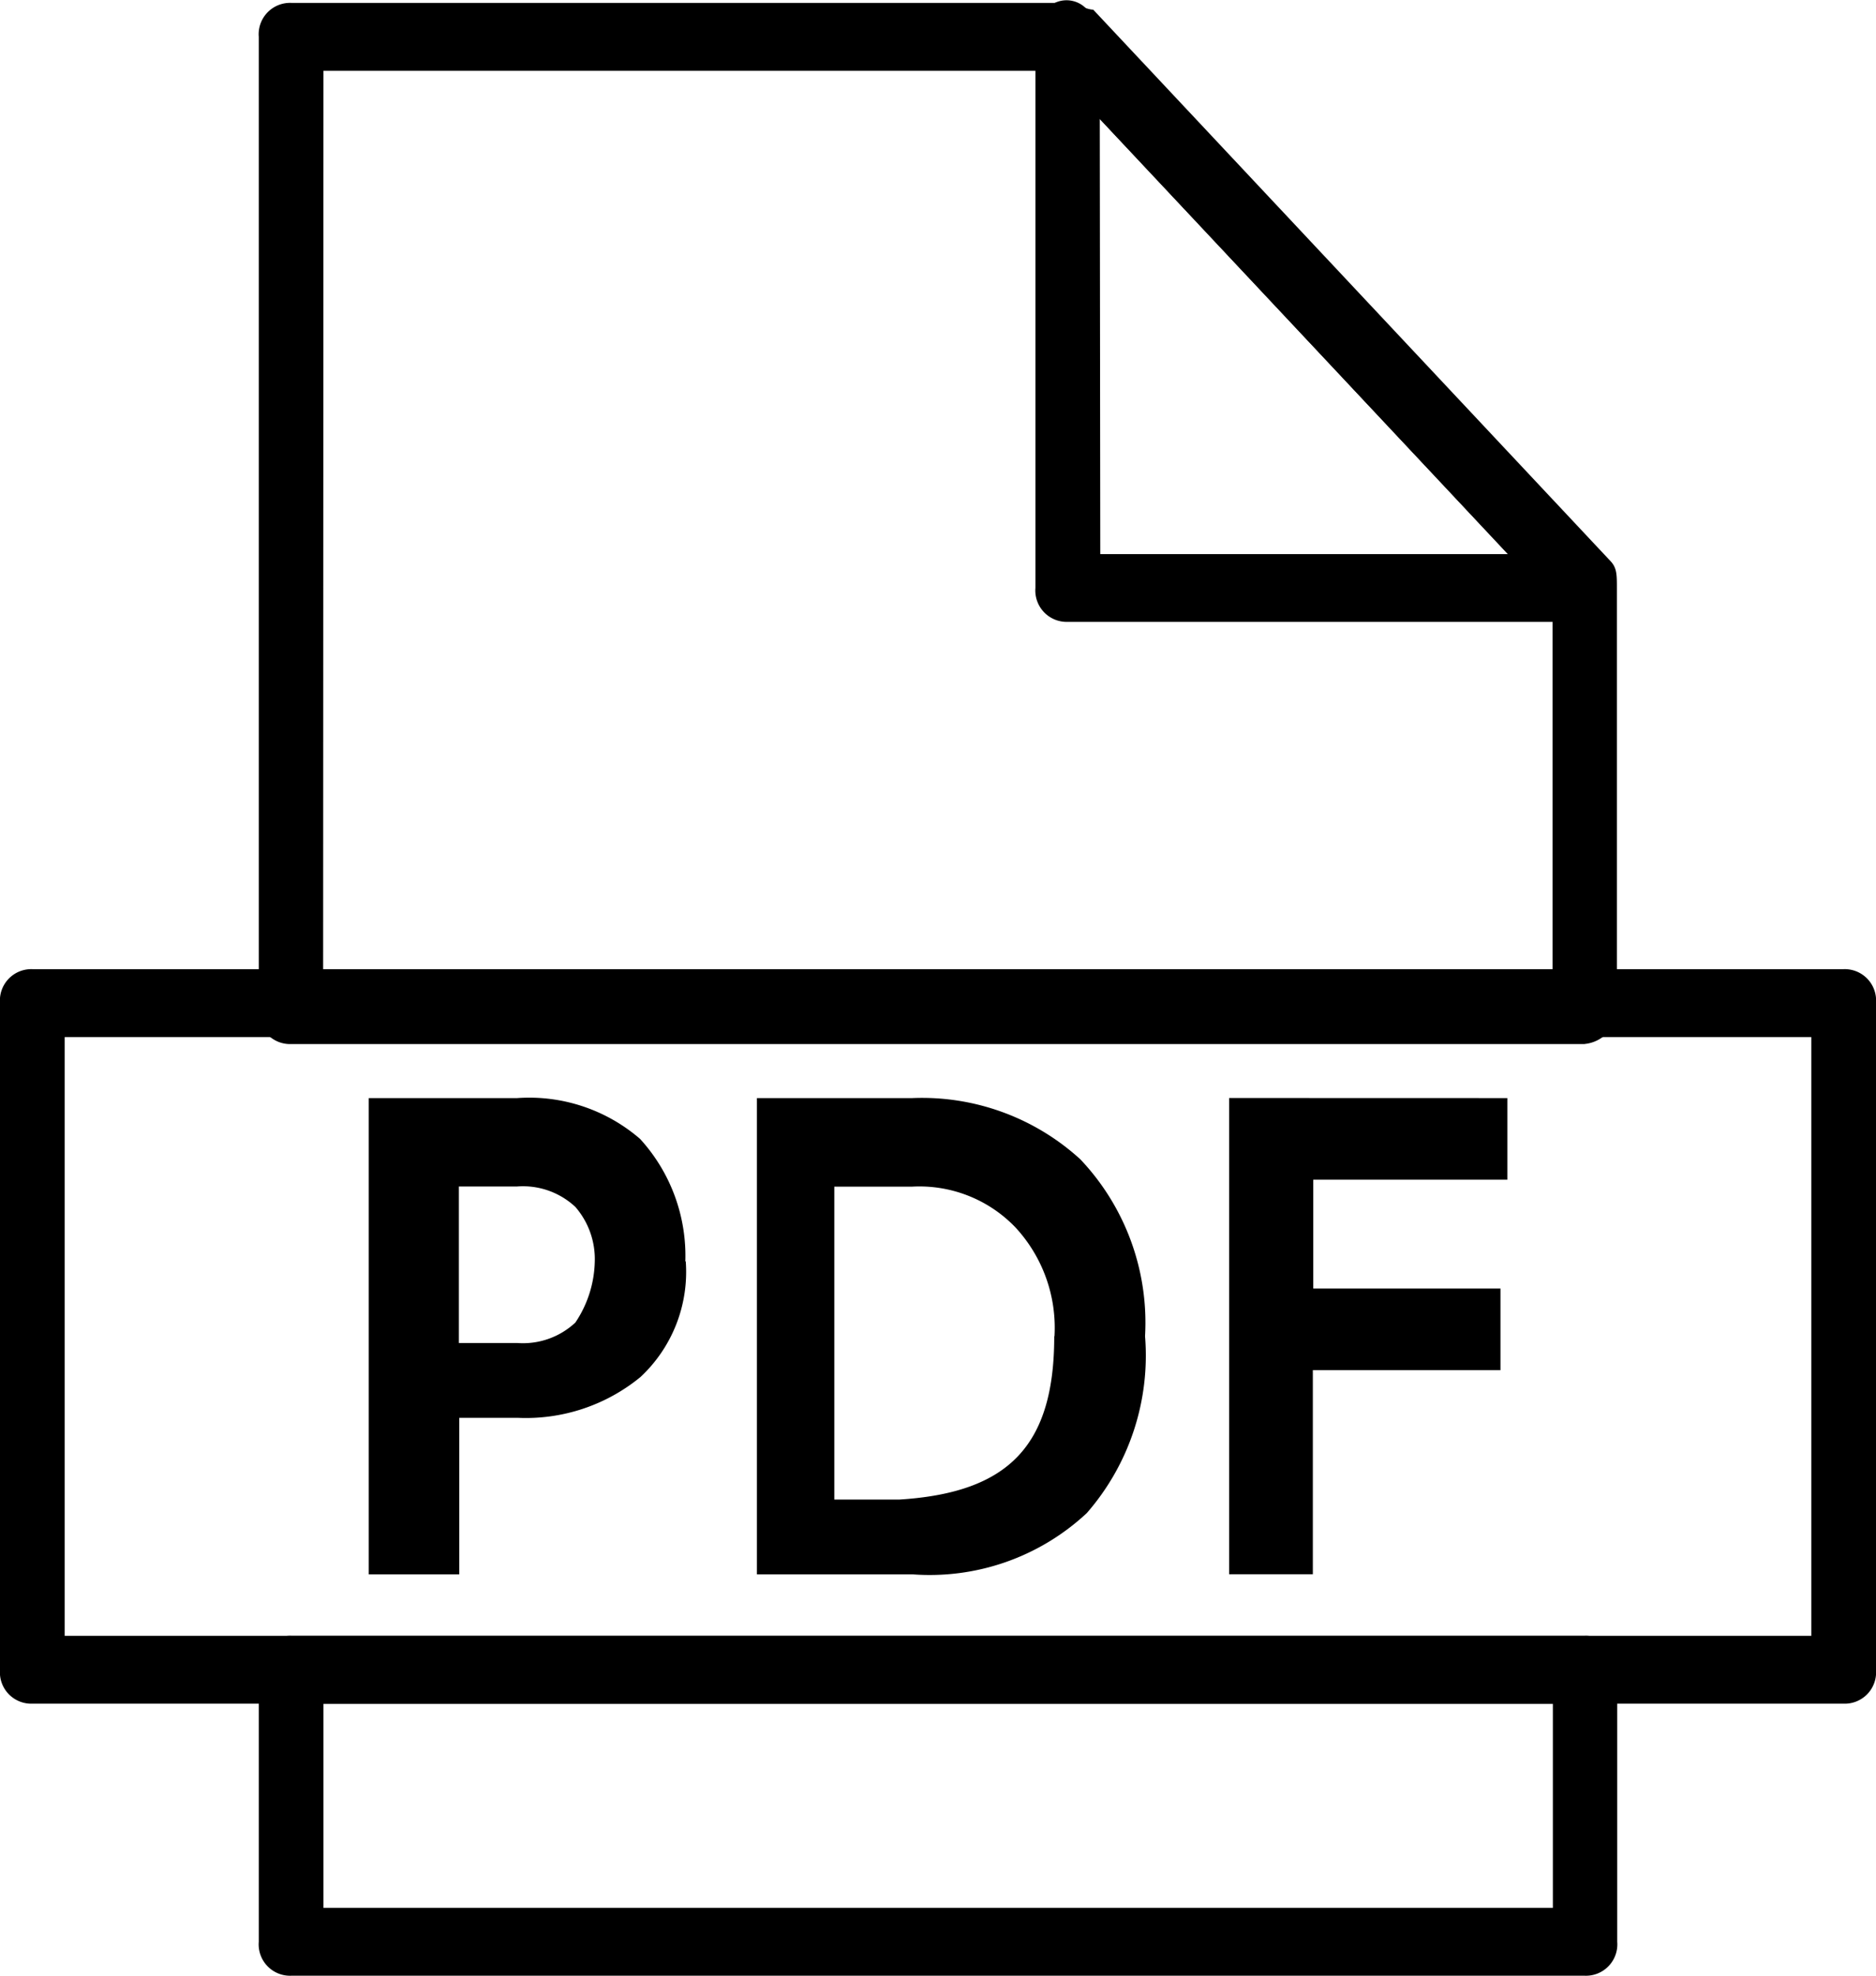 <svg id="Group_460" data-name="Group 460" xmlns="http://www.w3.org/2000/svg" xmlns:xlink="http://www.w3.org/1999/xlink" width="22.126" height="23.291" viewBox="0 0 22.126 23.291">
  <defs>
    <clipPath id="clip-path">
      <rect id="Rectangle_64" data-name="Rectangle 64" width="22.126" height="23.291" fill="none"/>
    </clipPath>
  </defs>
  <g id="Group_449" data-name="Group 449" clip-path="url(#clip-path)">
    <path id="Path_184" data-name="Path 184" d="M103.489,284.4a1.694,1.694,0,0,1-.534,1.363,2.13,2.13,0,0,1-1.45.481h-.687v1.845H99.75v-5.614H101.5a2,2,0,0,1,1.45.481,2.044,2.044,0,0,1,.534,1.444m-1.068,0a.938.938,0,0,0-.229-.642.905.905,0,0,0-.687-.241h-.687v1.845h.687a.905.905,0,0,0,.687-.241,1.338,1.338,0,0,0,.229-.722" transform="translate(-95.401 -269.53)"/>
    <path id="Path_185" data-name="Path 185" d="M209.328,285.282a2.825,2.825,0,0,1-.687,2.085,2.716,2.716,0,0,1-2.06.722H204.75v-5.614h1.831a2.769,2.769,0,0,1,1.984.722,2.8,2.8,0,0,1,.763,2.085m-1.068,0A1.742,1.742,0,0,0,207.8,284a1.569,1.569,0,0,0-1.221-.481h-.916v3.689h.763c1.3-.08,1.831-.642,1.831-1.925" transform="translate(-195.823 -269.53)"/>
    <path id="Path_186" data-name="Path 186" d="M335.781,282.475v.962h-2.289v1.283H335.7v.962h-2.213v2.406H332.5v-5.614Z" transform="translate(-318.003 -269.53)"/>
    <path id="Path_187" data-name="Path 187" d="M85.641,13H70.381a.37.37,0,0,1-.381-.4V1.126a.37.37,0,0,1,.381-.4h9.156c.076,0,.229.08.305.08l6.1,6.5c.076.08.076.16.076.321v4.972a.42.42,0,0,1-.381.4m-14.878-.8h14.5V7.783L79.385,1.527H70.763Z" transform="translate(-66.948 -0.692)"/>
    <path id="Path_188" data-name="Path 188" d="M85.641,424.735H70.381a.37.37,0,0,1-.381-.4v-3.208a.37.37,0,0,1,.381-.4h15.26a.37.37,0,0,1,.381.4v3.208a.37.37,0,0,1-.381.4m-14.878-.8h14.5v-2.406h-14.5Z" transform="translate(-66.948 -401.444)"/>
    <path id="Path_189" data-name="Path 189" d="M286.485,7.331h-6.1a.37.37,0,0,1-.381-.4V.434a.445.445,0,0,1,.229-.4.324.324,0,0,1,.382.08l6.028,6.416a.424.424,0,0,1,.153.321c.076.321-.076.481-.305.481m-5.722-.8h4.807L280.763,1.4Z" transform="translate(-267.792 0)"/>
    <path id="Path_190" data-name="Path 190" d="M21.745,257.887H.381a.37.37,0,0,1-.381-.4v-7.859a.37.37,0,0,1,.381-.4H21.745a.37.37,0,0,1,.381.4v7.859a.37.37,0,0,1-.381.4m-20.982-.8h20.6v-7.058H.763Z" transform="translate(0 -237.803)"/>
  </g>
</svg>
